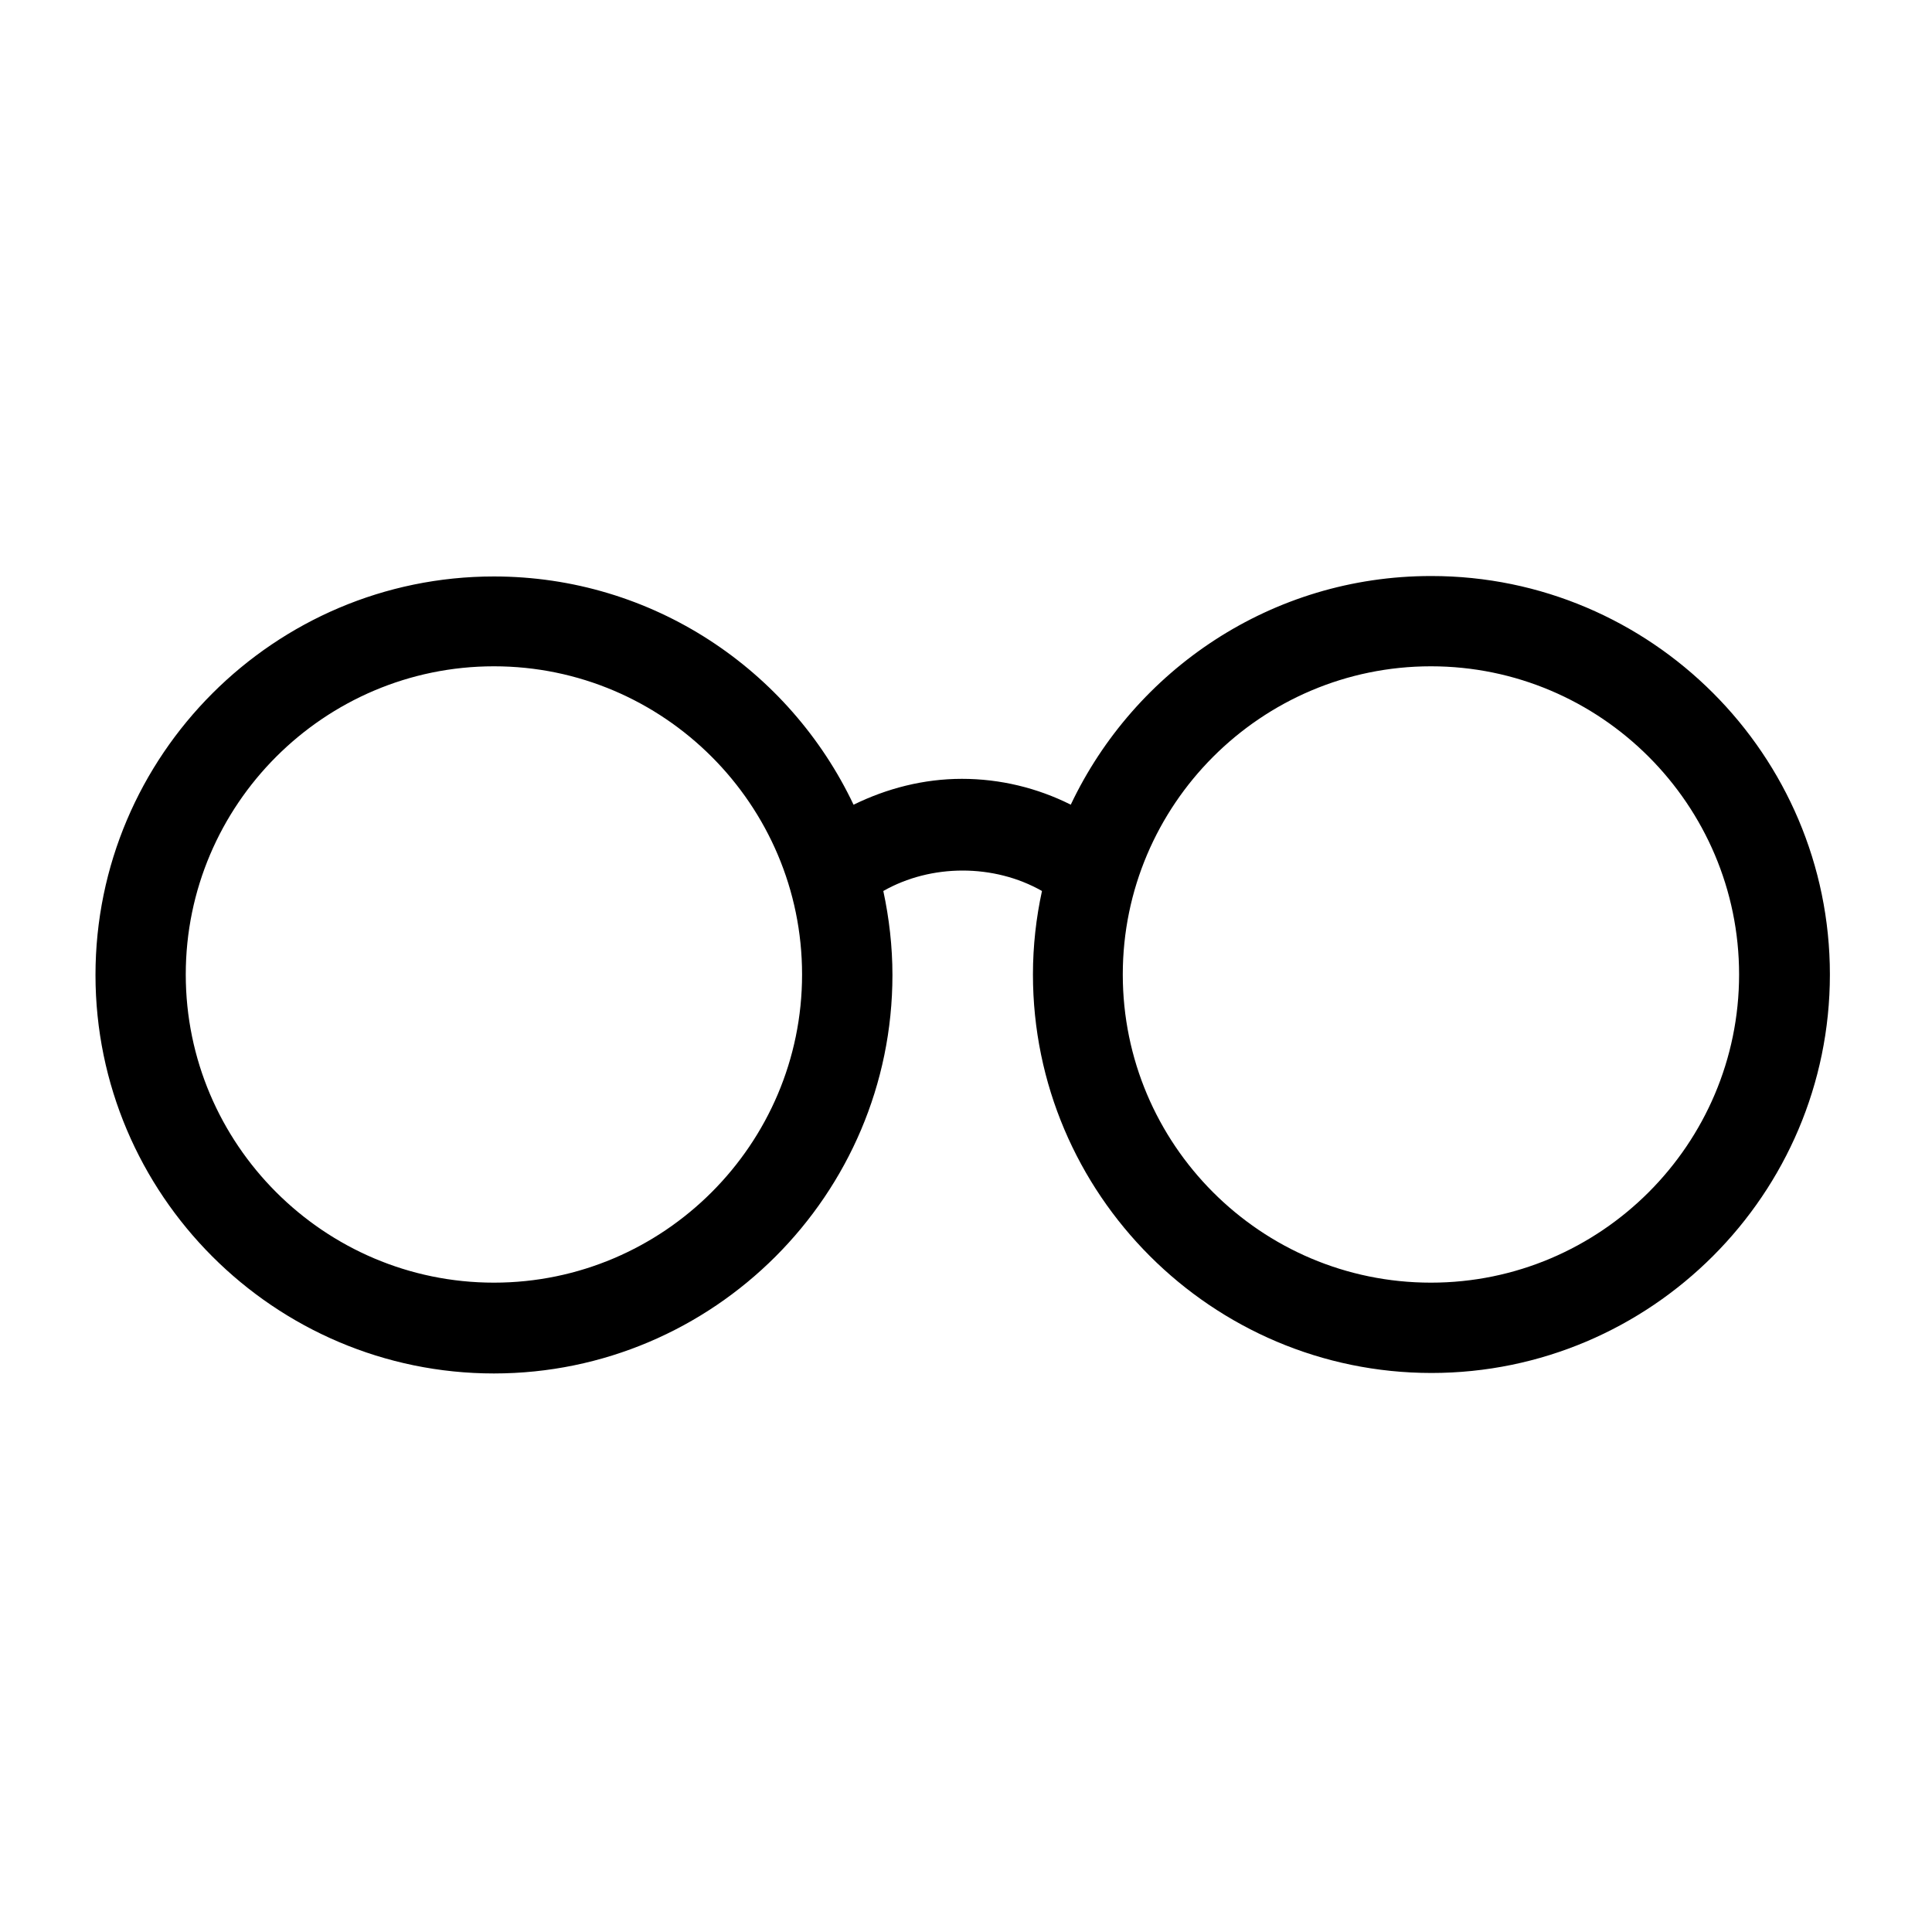 <svg width="40" height="40" viewBox="0 0 40 40" fill="none" xmlns="http://www.w3.org/2000/svg">
<g clip-path="url(#clip0_160_795)">
<path d="M29.636 11.926C34.181 11.926 37.886 15.631 37.886 20.176C37.886 24.721 34.181 28.426 29.636 28.426C25.091 28.425 21.386 24.721 21.386 20.176C21.386 19.584 21.452 19.002 21.573 18.447C20.582 17.883 19.279 17.883 18.288 18.447C18.409 19.011 18.477 19.594 18.477 20.186C18.477 24.731 14.772 28.435 10.227 28.436C5.681 28.436 1.977 24.731 1.977 20.186C1.977 15.64 5.681 11.935 10.227 11.935C13.511 11.936 16.347 13.867 17.672 16.661C18.361 16.323 19.124 16.125 19.916 16.125C20.707 16.125 21.478 16.313 22.169 16.66C23.494 13.866 26.332 11.926 29.626 11.926H29.636ZM10.227 13.795C6.712 13.795 3.846 16.661 3.846 20.176C3.846 23.69 6.712 26.556 10.227 26.556C13.741 26.555 16.606 23.69 16.606 20.176C16.606 16.661 13.741 13.795 10.227 13.795ZM29.626 13.795C26.111 13.795 23.246 16.661 23.246 20.176C23.246 23.69 26.102 26.556 29.626 26.556C33.141 26.556 36.006 23.69 36.006 20.176C36.006 16.661 33.141 13.795 29.626 13.795Z" fill="black"/>
</g>
<defs>
<clipPath id="clip0_160_795">
<rect width="39.999" height="40" fill="white"/>
</clipPath>
</defs>
</svg>
